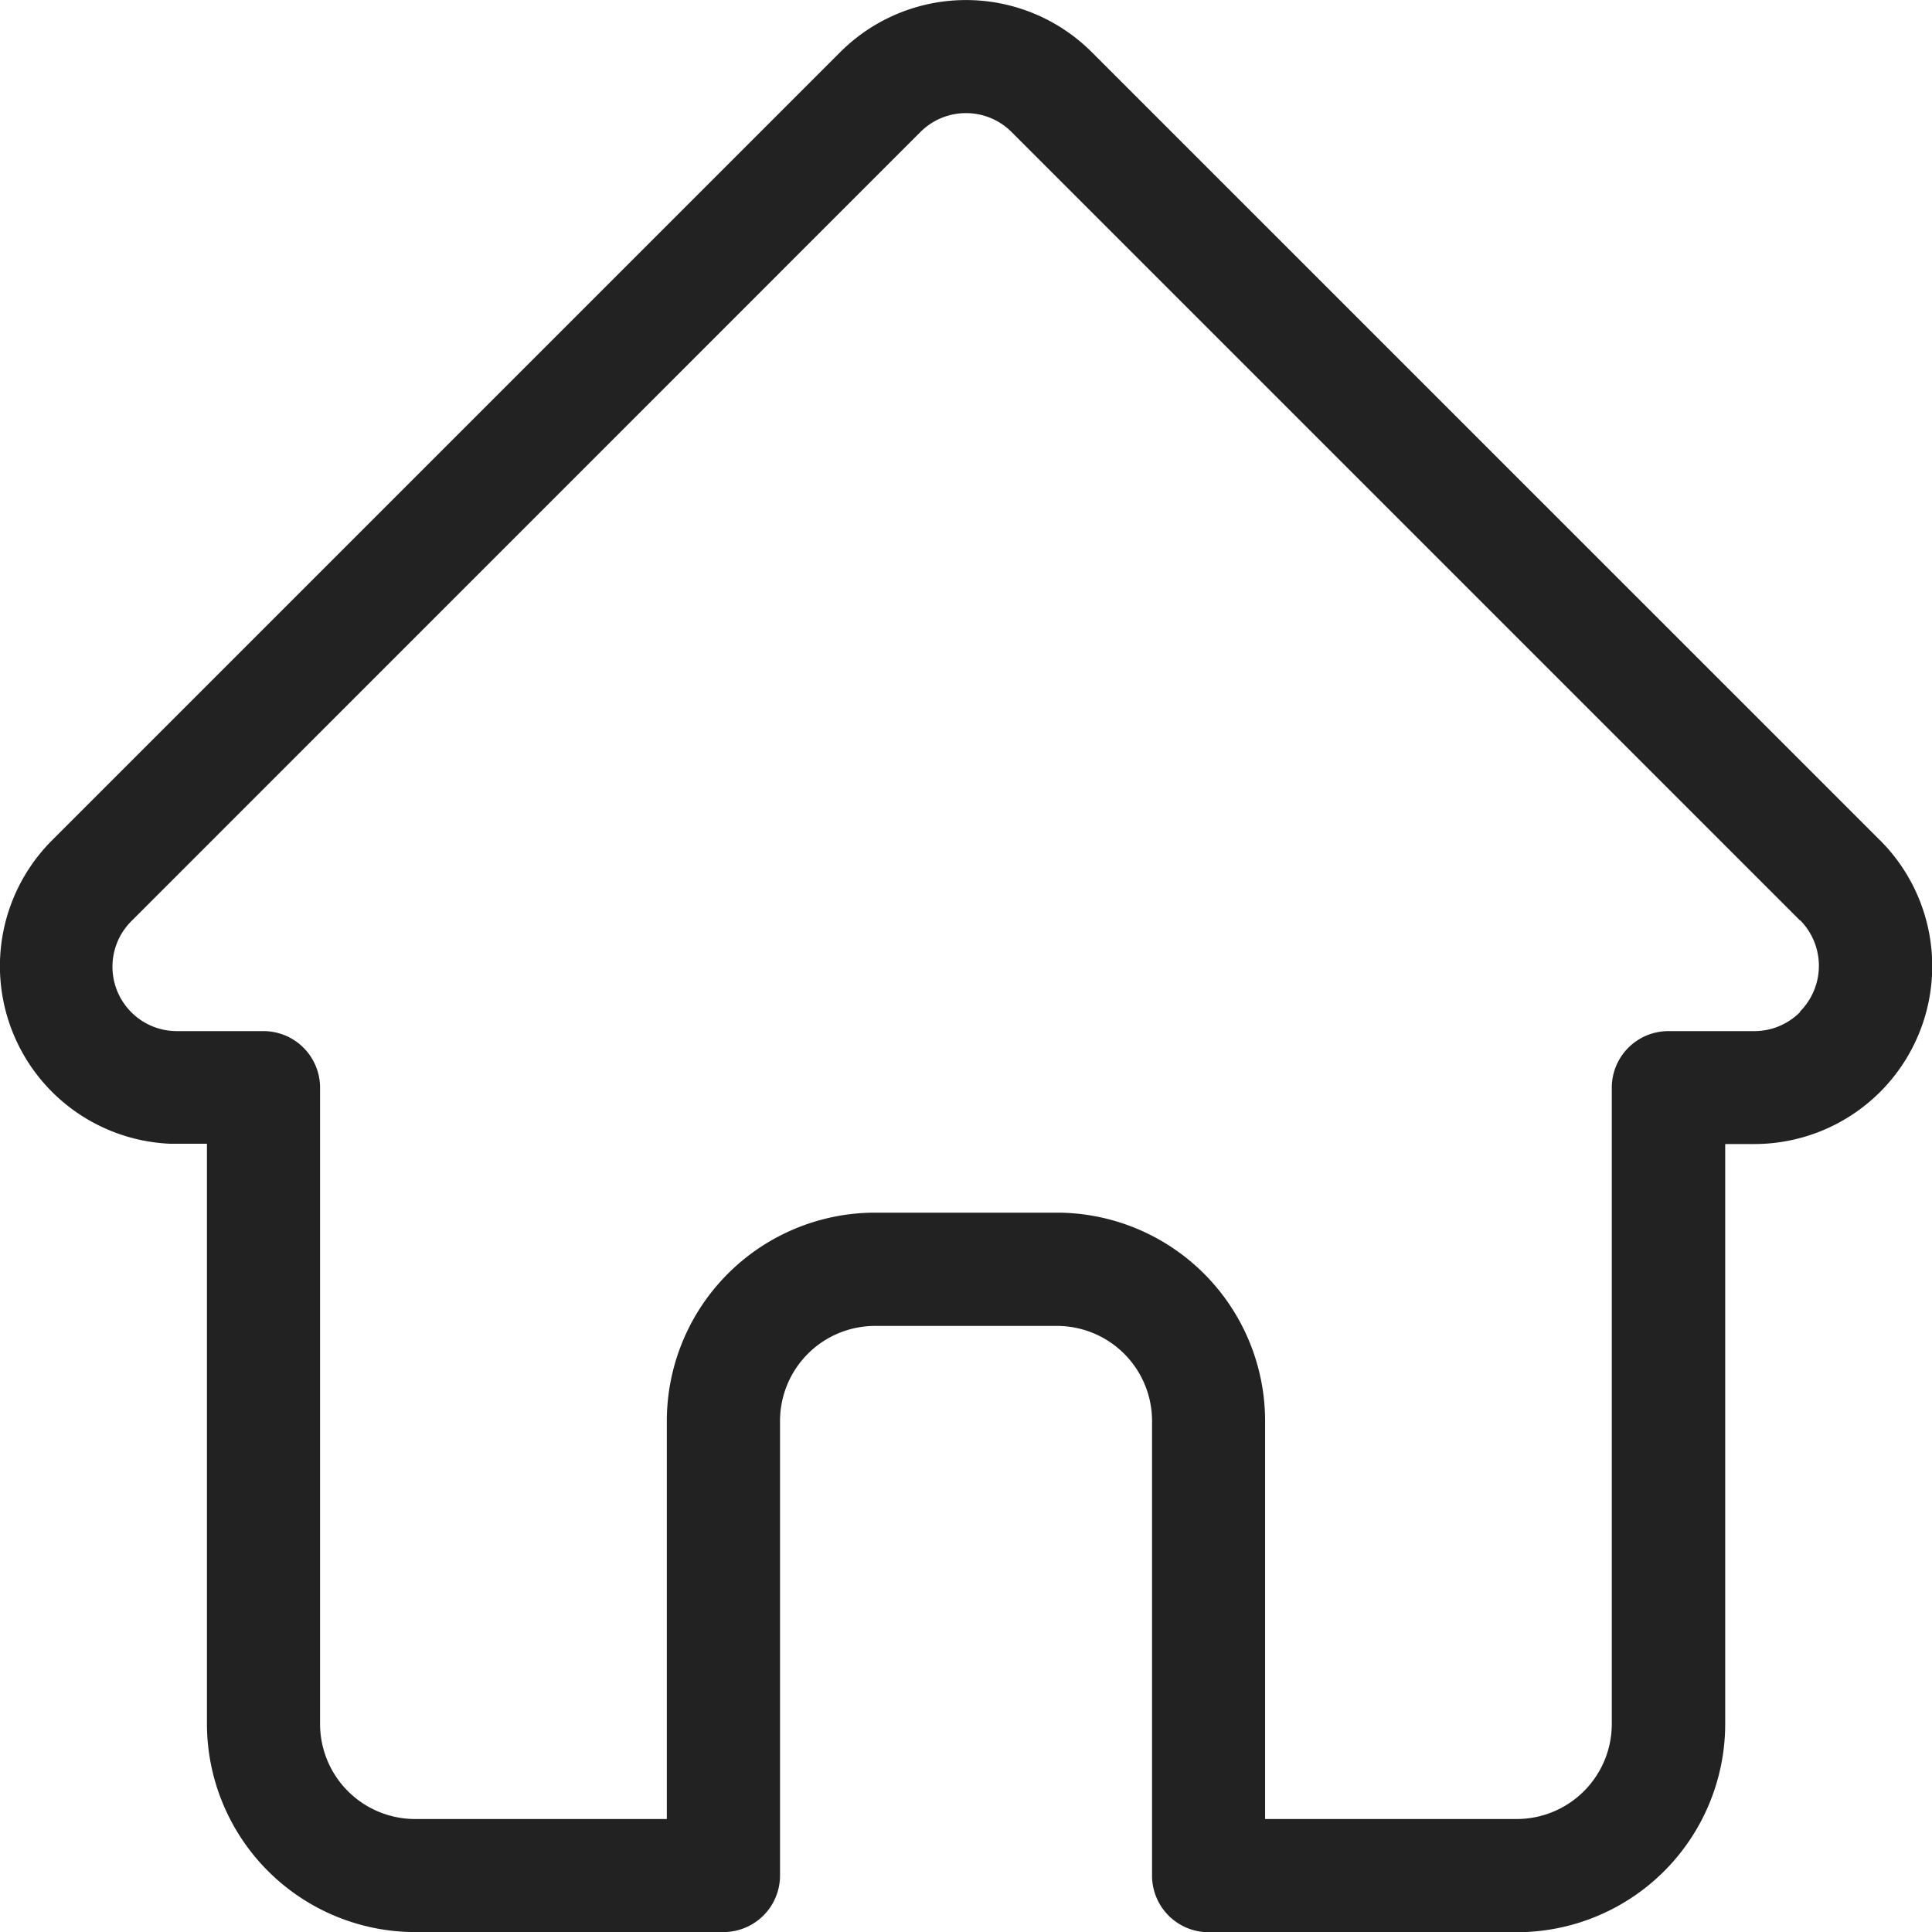 <svg xmlns="http://www.w3.org/2000/svg" width="27" height="27.003" viewBox="0 0 27 27.003">
  <path id="sanasayfa" d="M26.775,11.744l0,0L15.758.728a2.486,2.486,0,0,0-3.516,0L1.233,11.737l-.011.011a2.485,2.485,0,0,0,1.654,4.235c.026,0,.051,0,.077,0h.439v8.106A2.913,2.913,0,0,0,6.3,27H10.61a.791.791,0,0,0,.791-.791V19.856a1.329,1.329,0,0,1,1.328-1.327h2.542A1.329,1.329,0,0,1,16.6,19.856v6.355a.791.791,0,0,0,.791.791H21.7a2.913,2.913,0,0,0,2.91-2.909V15.987h.407a2.486,2.486,0,0,0,1.759-4.243Zm-1.12,2.4a.9.9,0,0,1-.639.265h-1.2a.791.791,0,0,0-.791.791v8.9A1.329,1.329,0,0,1,21.7,25.42H18.18V19.856a2.913,2.913,0,0,0-2.91-2.91H12.729a2.913,2.913,0,0,0-2.91,2.91V25.42H6.3a1.329,1.329,0,0,1-1.327-1.327V15.2a.791.791,0,0,0-.791-.791H3l-.037,0a.9.9,0,0,1-.622-1.542h0L13.361,1.846a.9.9,0,0,1,1.278,0L25.651,12.858l.005,0a.906.906,0,0,1,0,1.277Zm0,0" transform="translate(-0.5 0.001)" fill="#222"/>
</svg>
